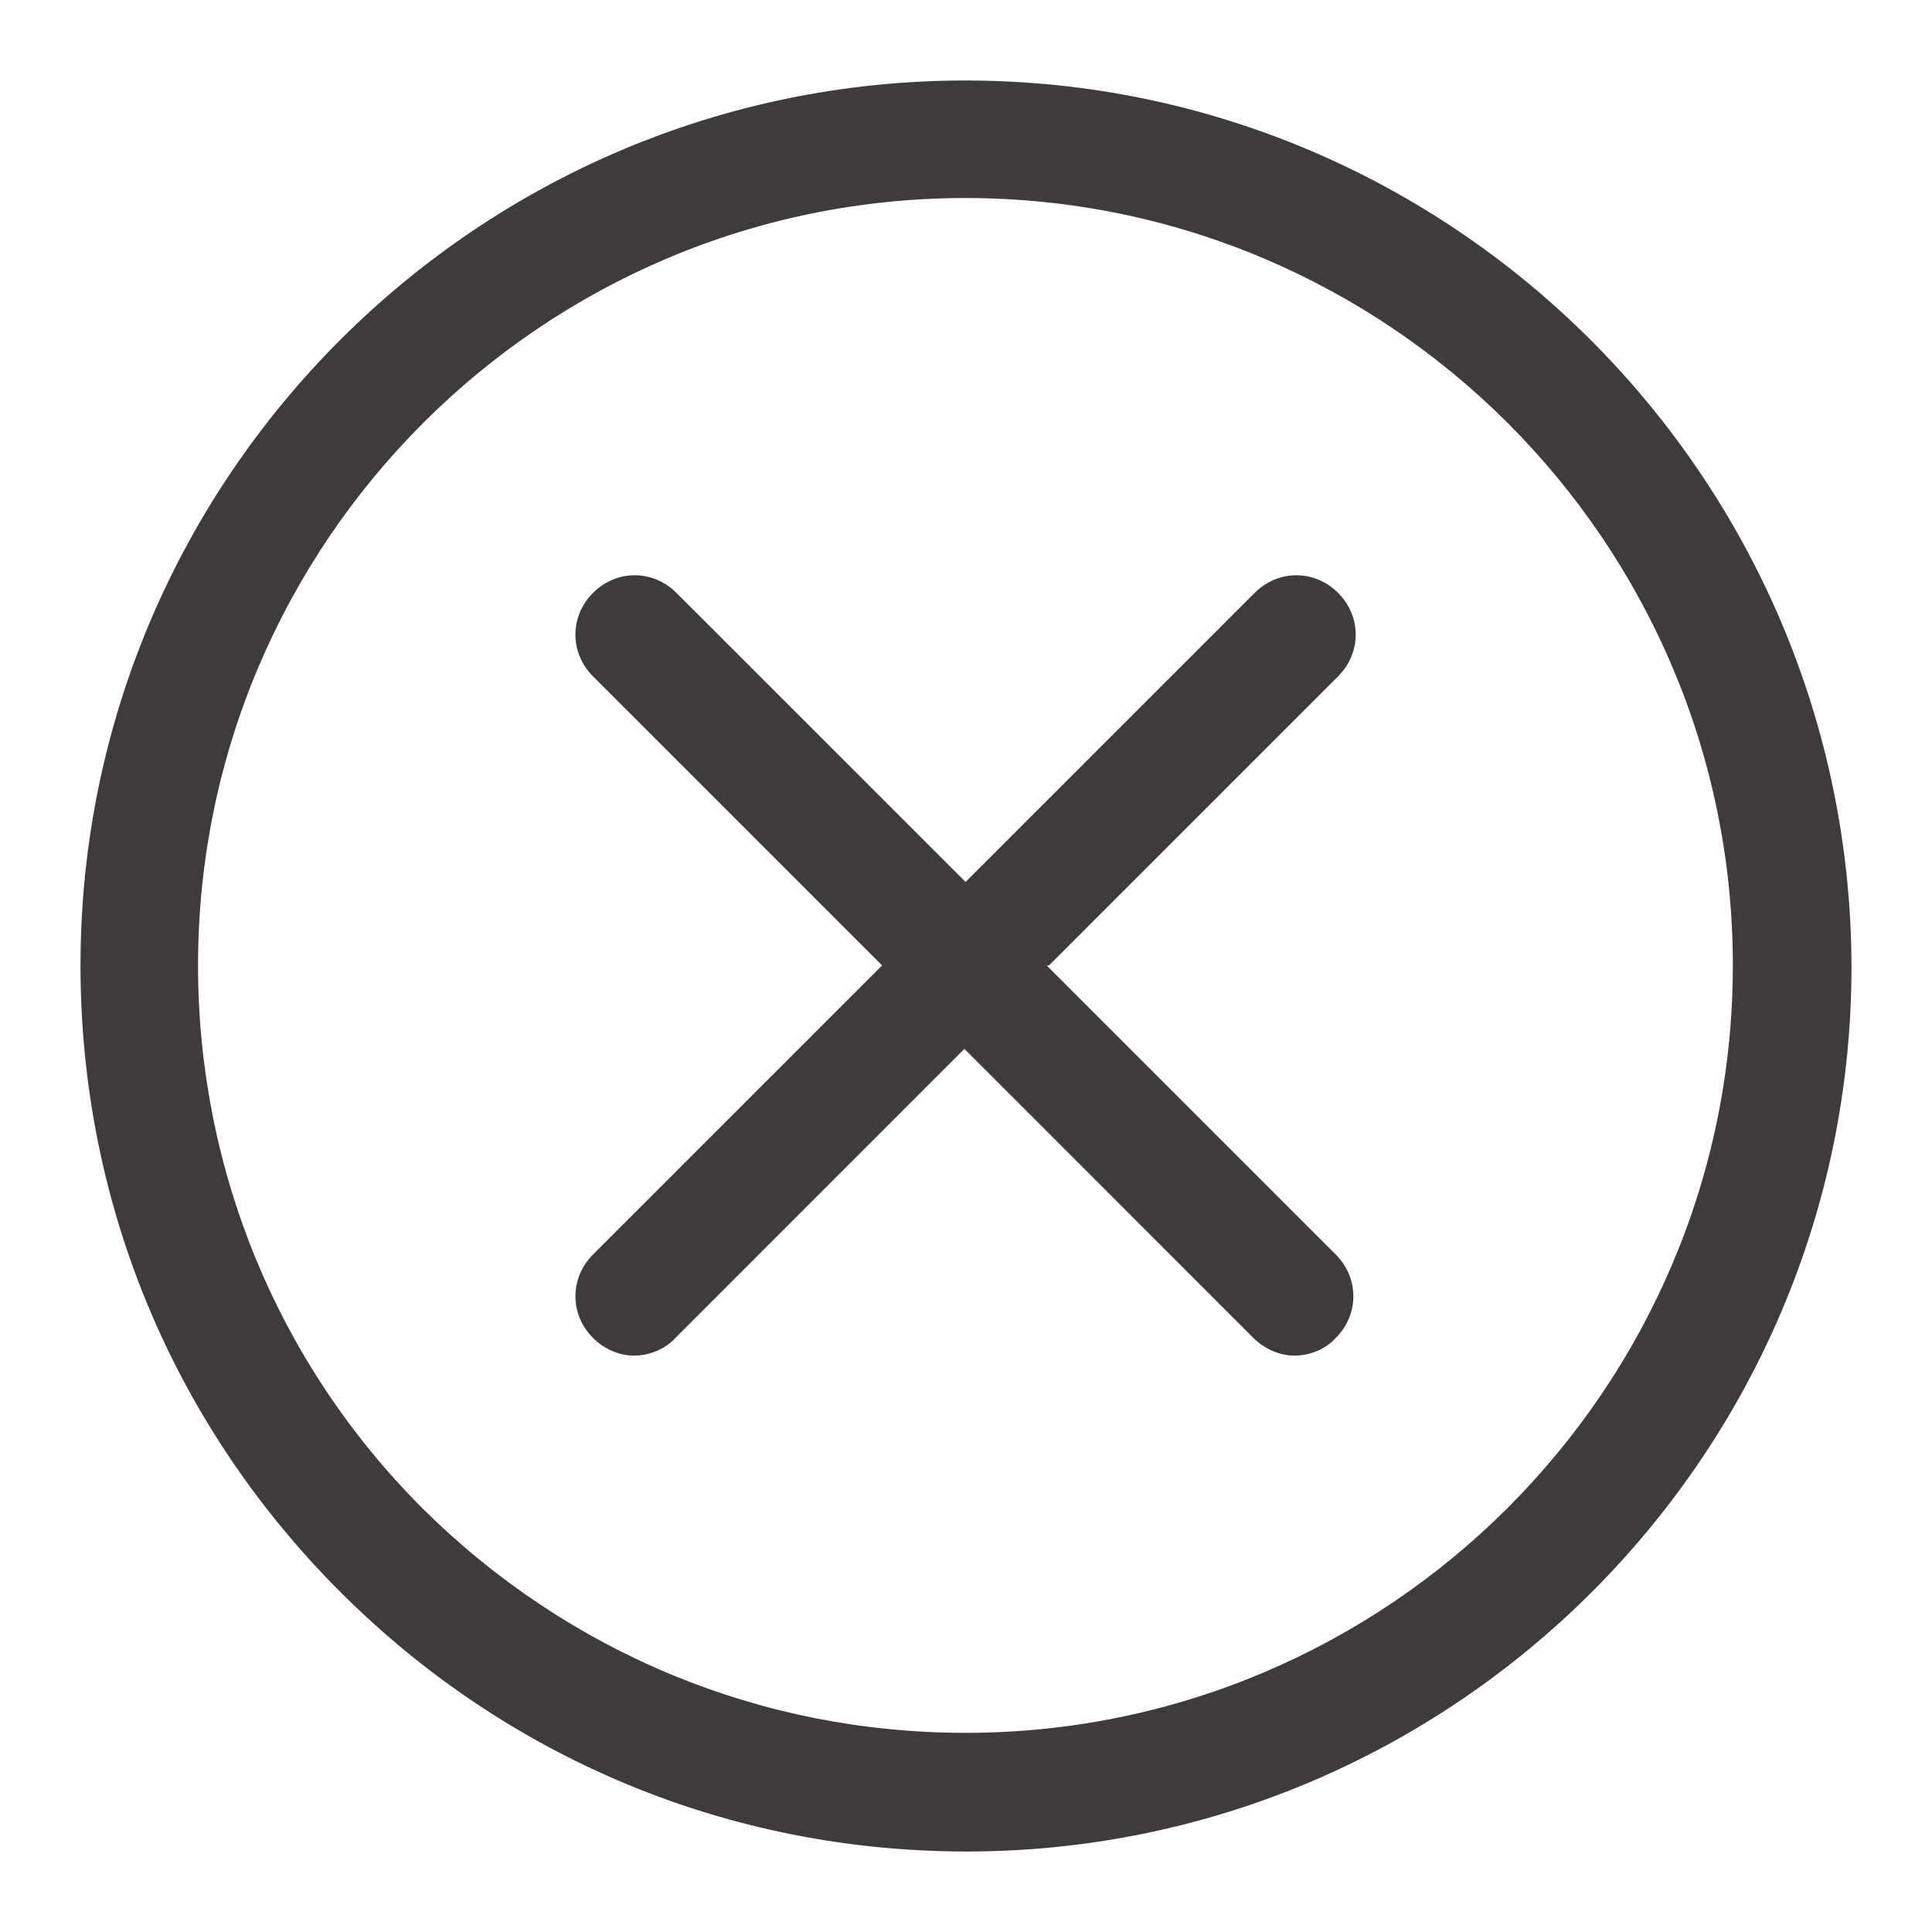 <svg width="24" height="24" viewBox="0 0 24 24" fill="none" xmlns="http://www.w3.org/2000/svg">
  <path fill-rule="evenodd" clip-rule="evenodd" d="M1 11.993C1 5.934 5.934 1 11.993 1C18.051 1 22.985 5.934 23 12.007C23 18.066 18.066 23 12.007 23C9.058 23 6.299 21.847 4.226 19.774C2.139 17.686 1 14.927 1 11.993ZM5.248 18.737C7.058 20.533 9.453 21.526 11.993 21.526C17.248 21.526 21.526 17.248 21.526 11.993C21.526 6.737 17.248 2.46 11.993 2.46C6.737 2.46 2.46 6.737 2.46 11.993C2.46 14.533 3.453 16.942 5.248 18.737ZM16.622 8.402L13.031 11.993H13.002L16.593 15.584C16.885 15.876 16.885 16.329 16.593 16.621C16.462 16.767 16.257 16.84 16.082 16.84C15.907 16.84 15.717 16.767 15.571 16.621L11.98 13.029L8.389 16.621C8.257 16.767 8.053 16.84 7.878 16.84C7.702 16.84 7.513 16.767 7.367 16.621C7.075 16.329 7.075 15.876 7.367 15.584L10.958 11.993L7.367 8.402C7.075 8.11 7.075 7.657 7.367 7.365C7.659 7.073 8.111 7.073 8.403 7.365L11.995 10.956L15.586 7.365C15.878 7.073 16.33 7.073 16.622 7.365C16.914 7.657 16.914 8.11 16.622 8.402Z" fill="#3F3B3A"/>
</svg>